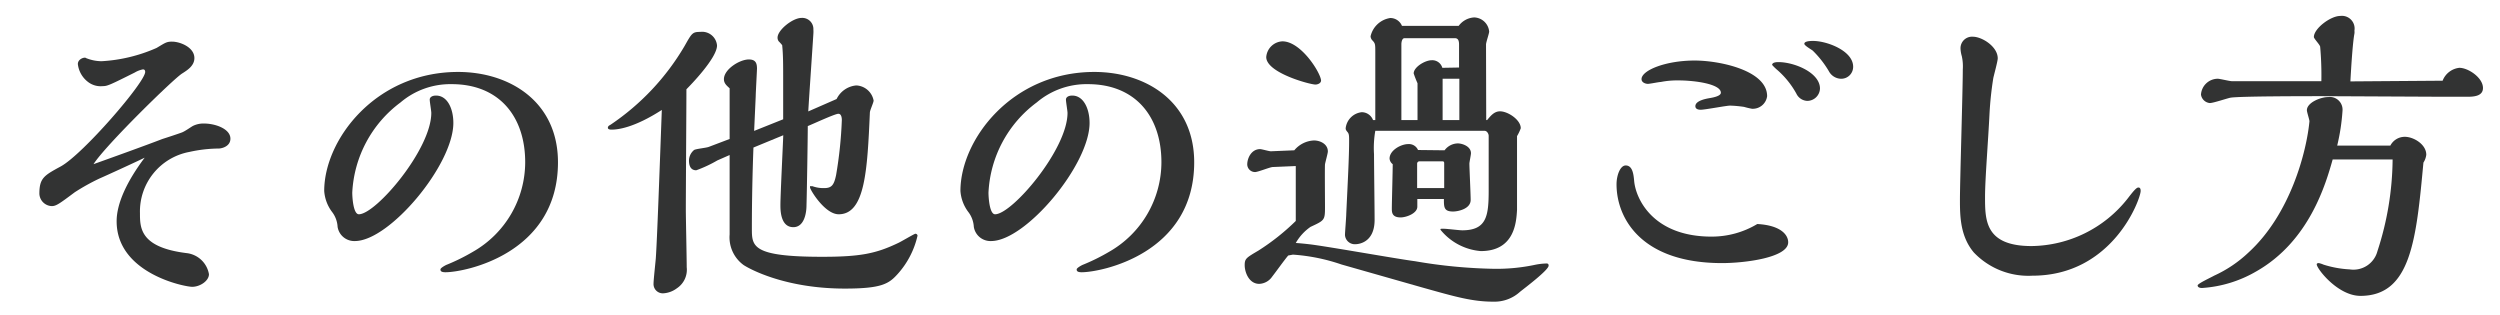 <svg id="レイヤー_1" data-name="レイヤー 1" xmlns="http://www.w3.org/2000/svg" viewBox="0 0 254 32"><defs><style>.cls-1{fill:#323333;}</style></defs><title>i0アートボード 1 のコピー 76</title><path class="cls-1" d="M19.63,12.78a2.41,2.41,0,0,1,1.09-.23c1.18,0,2.69.55,2.69,1.54,0,.8-.9,1-1.19,1a14.31,14.31,0,0,0-3,.35,6.15,6.15,0,0,0-5,6.21c0,1.5,0,3.49,4.77,4.07a2.6,2.6,0,0,1,2.24,2.14c0,.67-.9,1.28-1.7,1.28s-7.68-1.38-7.68-6.66c0-1.85,1.09-4.12,2.85-6.46-.64.32-3.84,1.79-4.58,2.11A21.79,21.79,0,0,0,7.6,19.53c-1.54,1.15-1.89,1.41-2.34,1.41A1.31,1.31,0,0,1,4,19.69c0-1.6.48-1.86,2.17-2.78,2.24-1.22,8.58-8.55,8.58-9.6,0-.2-.1-.26-.23-.26a2.53,2.53,0,0,0-.83.32c-2.5,1.25-2.78,1.38-3.23,1.38A2.11,2.11,0,0,1,8.91,8.3a2.65,2.65,0,0,1-1-1.79c0-.55.73-.74.83-.61a4.31,4.31,0,0,0,1.57.32,16,16,0,0,0,5.6-1.35c.86-.51,1-.64,1.56-.64.84,0,2.28.58,2.28,1.67,0,.77-.68,1.21-1.25,1.57-.87.54-7.78,7.29-9,9.21,1.95-.7,5.08-1.82,7-2.56.29-.09,1.67-.54,2-.67S19.44,12.87,19.63,12.78Z"/><path class="cls-1" d="M32.94,19.4c0-5.21,5.22-12.09,13.6-12.09,5.22,0,10.15,3,10.15,9.18,0,9.31-9.48,11.17-11.43,11.17-.48,0-.51-.16-.51-.29s.38-.35.58-.45a20,20,0,0,0,2.72-1.34,10.49,10.49,0,0,0,5.31-9.09c0-4.7-2.69-7.94-7.46-7.94a7.81,7.81,0,0,0-5.21,1.86,12.16,12.16,0,0,0-4.9,9.15c0,.48.1,2.21.67,2.21,1.73,0,7.36-6.59,7.36-10.3,0-.2-.16-1.12-.16-1.35s.23-.41.64-.41c1.16,0,1.76,1.34,1.76,2.78,0,4.26-6.49,12-10,12a1.71,1.71,0,0,1-1.76-1.44,2.73,2.73,0,0,0-.58-1.54A4,4,0,0,1,32.94,19.4Z"/><path class="cls-1" d="M69.55,4.68c.74-1.31.8-1.44,1.6-1.44a1.52,1.52,0,0,1,1.7,1.38c0,1.28-2.72,4.06-3.11,4.45,0,1.72-.06,10.3-.06,12.22,0,.83.09,4.93.09,5.85a2.26,2.26,0,0,1-1,2.15,2.53,2.53,0,0,1-1.37.51.94.94,0,0,1-1-1c0-.35.2-2.18.23-2.56.13-1.83.38-8.8.61-15.07-2.82,1.82-4.48,2-5.09,2-.1,0-.39,0-.39-.19s.2-.26.29-.32A24.69,24.69,0,0,0,69.55,4.68Zm7,10.31c-.1,2.59-.16,5.59-.16,8.22,0,1.82,0,2.88,7.14,2.88,3.87,0,5.47-.32,7.74-1.41.29-.13,1.63-.93,1.73-.93a.21.21,0,0,1,.22.2,8.68,8.68,0,0,1-2,3.87c-.9,1-1.6,1.5-5.38,1.5-6.08,0-9.7-2-10.3-2.4a3.48,3.48,0,0,1-1.41-3.1V19.75c0-1.08,0-2.62,0-4l-1.25.55a13.11,13.11,0,0,1-2.14,1c-.67,0-.74-.64-.74-1a1.41,1.41,0,0,1,.52-1.06c.19-.12,1.27-.22,1.5-.32l2.11-.8c0-.73,0-4.32,0-5.15-.32-.29-.58-.51-.58-.93,0-1,1.6-2,2.53-2,.67,0,.83.35.83.93,0,.16-.13,2.52-.13,2.81l-.16,3.52,2.95-1.18V8.36c0-1.92,0-2.75-.1-3.77a4.1,4.1,0,0,0-.35-.39A.61.61,0,0,1,79,3.82c0-.77,1.54-2,2.43-2A1.13,1.13,0,0,1,82.64,3a3.19,3.19,0,0,1,0,.42c-.07,1.12-.45,6.66-.52,7.9L85,10.06a2.46,2.46,0,0,1,2-1.38,1.88,1.88,0,0,1,1.76,1.54c0,.19-.38,1-.38,1.21-.26,5.86-.48,10.34-3.17,10.34-1.41,0-2.91-2.5-2.91-2.72s0-.13.09-.13l.16,0a3.28,3.28,0,0,0,1.19.19c.76,0,1-.31,1.21-1.34a42,42,0,0,0,.58-5.57c0-.09,0-.64-.35-.64s-2.63,1.06-3.11,1.25c0,1.15-.09,6.78-.13,8.06,0,.68-.19,2.21-1.34,2.21-1.31,0-1.31-1.76-1.31-2.24,0-1,.25-6,.29-7.1Z"/><path class="cls-1" d="M97.58,19.4c0-5.21,5.22-12.09,13.6-12.09,5.22,0,10.15,3,10.15,9.18,0,9.31-9.48,11.17-11.43,11.17-.48,0-.51-.16-.51-.29s.38-.35.58-.45a20,20,0,0,0,2.72-1.34A10.49,10.49,0,0,0,118,16.49c0-4.7-2.69-7.94-7.46-7.94a7.81,7.81,0,0,0-5.21,1.86,12.13,12.13,0,0,0-4.9,9.15c0,.48.1,2.21.67,2.21,1.73,0,7.36-6.59,7.36-10.3,0-.2-.16-1.12-.16-1.35s.23-.41.64-.41c1.15,0,1.76,1.34,1.76,2.78,0,4.26-6.49,12-10,12a1.71,1.71,0,0,1-1.76-1.44,2.73,2.73,0,0,0-.58-1.54A4,4,0,0,1,97.58,19.4Z"/><path class="cls-1" d="M131.5,15.27a2.76,2.76,0,0,1,2-1c.61,0,1.41.35,1.41,1.12,0,.19-.26,1.09-.29,1.31s0,3.68,0,4.35c0,1.34-.06,1.34-1.47,2a5,5,0,0,0-1.5,1.64c.19,0,1.08.09,1.31.12,1.53.16,9.08,1.51,10.81,1.73a51.79,51.79,0,0,0,8,.77,18.84,18.84,0,0,0,4.26-.42,6.65,6.65,0,0,1,1.06-.12c.12,0,.25,0,.25.22,0,.45-2.46,2.3-2.91,2.66a3.85,3.85,0,0,1-2.69,1c-2.14,0-3.81-.48-7.23-1.44l-8.22-2.34a19.14,19.14,0,0,0-4.93-1l-.48.09c-.48.58-1.18,1.57-1.63,2.15a1.67,1.67,0,0,1-1.31.73c-1.06,0-1.48-1.21-1.48-1.89s.16-.76,1.41-1.5a23,23,0,0,0,3.78-3V16.87l-2.34.1c-.25,0-1.5.51-1.79.51a.79.79,0,0,1-.8-.77c0-.64.42-1.56,1.31-1.56.16,0,.9.22,1.09.22Zm2.15-6.68c-.55,0-5-1.19-5-2.79a1.73,1.73,0,0,1,1.64-1.6c1.92,0,3.93,3.27,3.93,4C134.19,8.49,133.84,8.59,133.65,8.59Zm17.44,3.61c.32-.38.7-.89,1.31-.89.8,0,2.11.86,2.11,1.72a4.48,4.48,0,0,1-.38.8c0,4.84,0,6.92,0,7.49-.07,1.22-.23,4.19-3.68,4.19a5.88,5.88,0,0,1-4.1-2.17c0-.1,0-.1.32-.1s1.6.16,1.89.16c2.49,0,2.69-1.47,2.69-4.06V13.8c0-.19-.16-.51-.42-.51h-11.1a10.13,10.13,0,0,0-.13,2.37c0,1,.06,5.63.06,6.68,0,2.4-1.76,2.47-1.92,2.47a1,1,0,0,1-1.09-.93c0-.29.13-1.82.13-2.17.16-3.36.29-5.83.29-7.36,0-.55,0-.74-.16-.93s-.19-.26-.19-.39a1.84,1.84,0,0,1,1.63-1.63,1.23,1.23,0,0,1,1.15.8h.23V5.35c0-.83,0-.92-.26-1.21a.67.67,0,0,1-.22-.45,2.42,2.42,0,0,1,2-1.86,1.28,1.28,0,0,1,1.19.8h5.76a2.11,2.11,0,0,1,1.57-.86,1.58,1.58,0,0,1,1.53,1.44c0,.19-.32,1.09-.32,1.31L151,12.2Zm-4.32,3.07a1.7,1.7,0,0,1,1.34-.7c.45,0,1.34.29,1.34,1,0,.17-.16.9-.16,1.06,0,.42.13,3.11.13,3.68,0,.93-1.31,1.18-1.79,1.18-.93,0-.93-.44-.93-1.27H144V21c0,.68-1.12,1.09-1.7,1.09-.89,0-.89-.54-.89-.9,0-.64.09-3.8.09-4.51a.79.79,0,0,1-.32-.57c0-.84,1.16-1.47,1.89-1.47a1,1,0,0,1,1,.6Zm1.47-8.41c0-.32,0-1.95,0-2.31s-.06-.67-.42-.67h-5.12c-.28,0-.32.48-.32.61V12.2h1.64c0-.58,0-3.42,0-3.74a10.81,10.81,0,0,1-.39-1c0-.64,1.15-1.34,1.83-1.34a1.06,1.06,0,0,1,1.08.77Zm-1.51,12.25c0-.35,0-2.08,0-2.46,0-.16,0-.26-.19-.26h-2.3a.24.24,0,0,0-.26.26v2.46Zm1.54-6.91V8h-1.7V12.2Z"/><path class="cls-1" d="M181.68,24.62c0,1.56-4.42,2.11-6.72,2.11-8.26,0-10.72-4.61-10.72-8,0-.93.38-1.92.93-1.92.7,0,.8.9.86,1.57.16,1.82,1.92,5.66,7.87,5.66a9,9,0,0,0,4.64-1.28C180.91,22.89,181.68,23.85,181.68,24.62ZM178,11.05a7.73,7.73,0,0,1-.8-.19,12.22,12.22,0,0,0-1.41-.13c-.41,0-2.53.42-3,.42-.09,0-.54,0-.54-.36,0-.57,1.09-.76,1.5-.83s1.09-.22,1.09-.54c0-.87-2.56-1.25-4.35-1.25a8.59,8.59,0,0,0-1.76.16c-.19,0-1.09.19-1.31.19s-.64-.13-.64-.48c0-.89,2.43-1.89,5.4-1.89,2.53,0,7.36,1,7.36,3.62A1.47,1.47,0,0,1,178,11.05Zm5.63-.8a1.28,1.28,0,0,1-1.12-.74,8.86,8.86,0,0,0-1.89-2.36,5.21,5.21,0,0,1-.57-.55c0-.29.51-.29.64-.29,1.6,0,4.22,1.06,4.22,2.69A1.3,1.3,0,0,1,183.63,10.25ZM187,8a1.44,1.44,0,0,1-1.19-.77,10.06,10.06,0,0,0-1.63-2.08c-.09-.09-.86-.51-.86-.7s.29-.29.89-.29c1.41,0,4.07,1,4.07,2.62A1.21,1.21,0,0,1,187,8Z"/><path class="cls-1" d="M201.68,20c0,2.37,0,5,4.73,5a12.62,12.62,0,0,0,9.73-4.79c.55-.71.9-1.16,1.12-1.16s.23.23.23.35c0,.81-2.82,8.61-11,8.61a7.65,7.65,0,0,1-5.95-2.36c-1.38-1.64-1.41-3.68-1.41-5.35,0-1.89.29-11.17.29-13.25a4.75,4.75,0,0,0-.1-1.34,3.19,3.19,0,0,1-.13-.74,1.17,1.17,0,0,1,1.25-1.24c.93,0,2.53,1,2.53,2.2,0,.29-.38,1.67-.45,2a34.18,34.18,0,0,0-.38,3.52C202,14.35,201.68,18.22,201.68,20Z"/><path class="cls-1" d="M242.86,14.79a1.65,1.65,0,0,1,1.47-.89c.9,0,2.18.77,2.18,1.82a1.86,1.86,0,0,1-.29.8c-.73,7.87-1.28,13.54-6.4,13.54-2.3,0-4.44-2.76-4.44-3.2,0-.13.16-.13.22-.13a2.65,2.65,0,0,1,.48.16,10.58,10.58,0,0,0,2.65.48,2.52,2.52,0,0,0,2.82-1.86,30.65,30.65,0,0,0,1.54-9.31H237c-.7,2.47-2.36,8.29-7.74,11.36a12.56,12.56,0,0,1-5.53,1.7c-.45,0-.45-.23-.45-.26,0-.19,1.34-.8,1.69-1a12.74,12.74,0,0,0,3.46-2.33c4.29-3.91,5.92-10.28,6.21-13.35,0-.16-.26-.93-.26-1.12,0-.77,1.38-1.34,2.18-1.34A1.29,1.29,0,0,1,238,11.24a20.82,20.82,0,0,1-.54,3.55Zm5.31-6.59a2.06,2.06,0,0,1,1.7-1.31c.9,0,2.4,1,2.4,2.05,0,.8-.86.89-1.54.89h-2.59L236,9.77c-1.37,0-8.63,0-9.4.16-.32.06-1.73.54-2.08.54a1,1,0,0,1-.9-.86A1.72,1.72,0,0,1,225.33,8c.19,0,1.21.25,1.44.25h9.08a32.68,32.68,0,0,0-.12-3.49c0-.19-.64-.83-.64-1,0-.86,1.69-2.14,2.68-2.14a1.29,1.29,0,0,1,1.44,1.5,1.09,1.09,0,0,1,0,.29c-.19,1-.35,3.77-.41,4.86Z"/></svg>